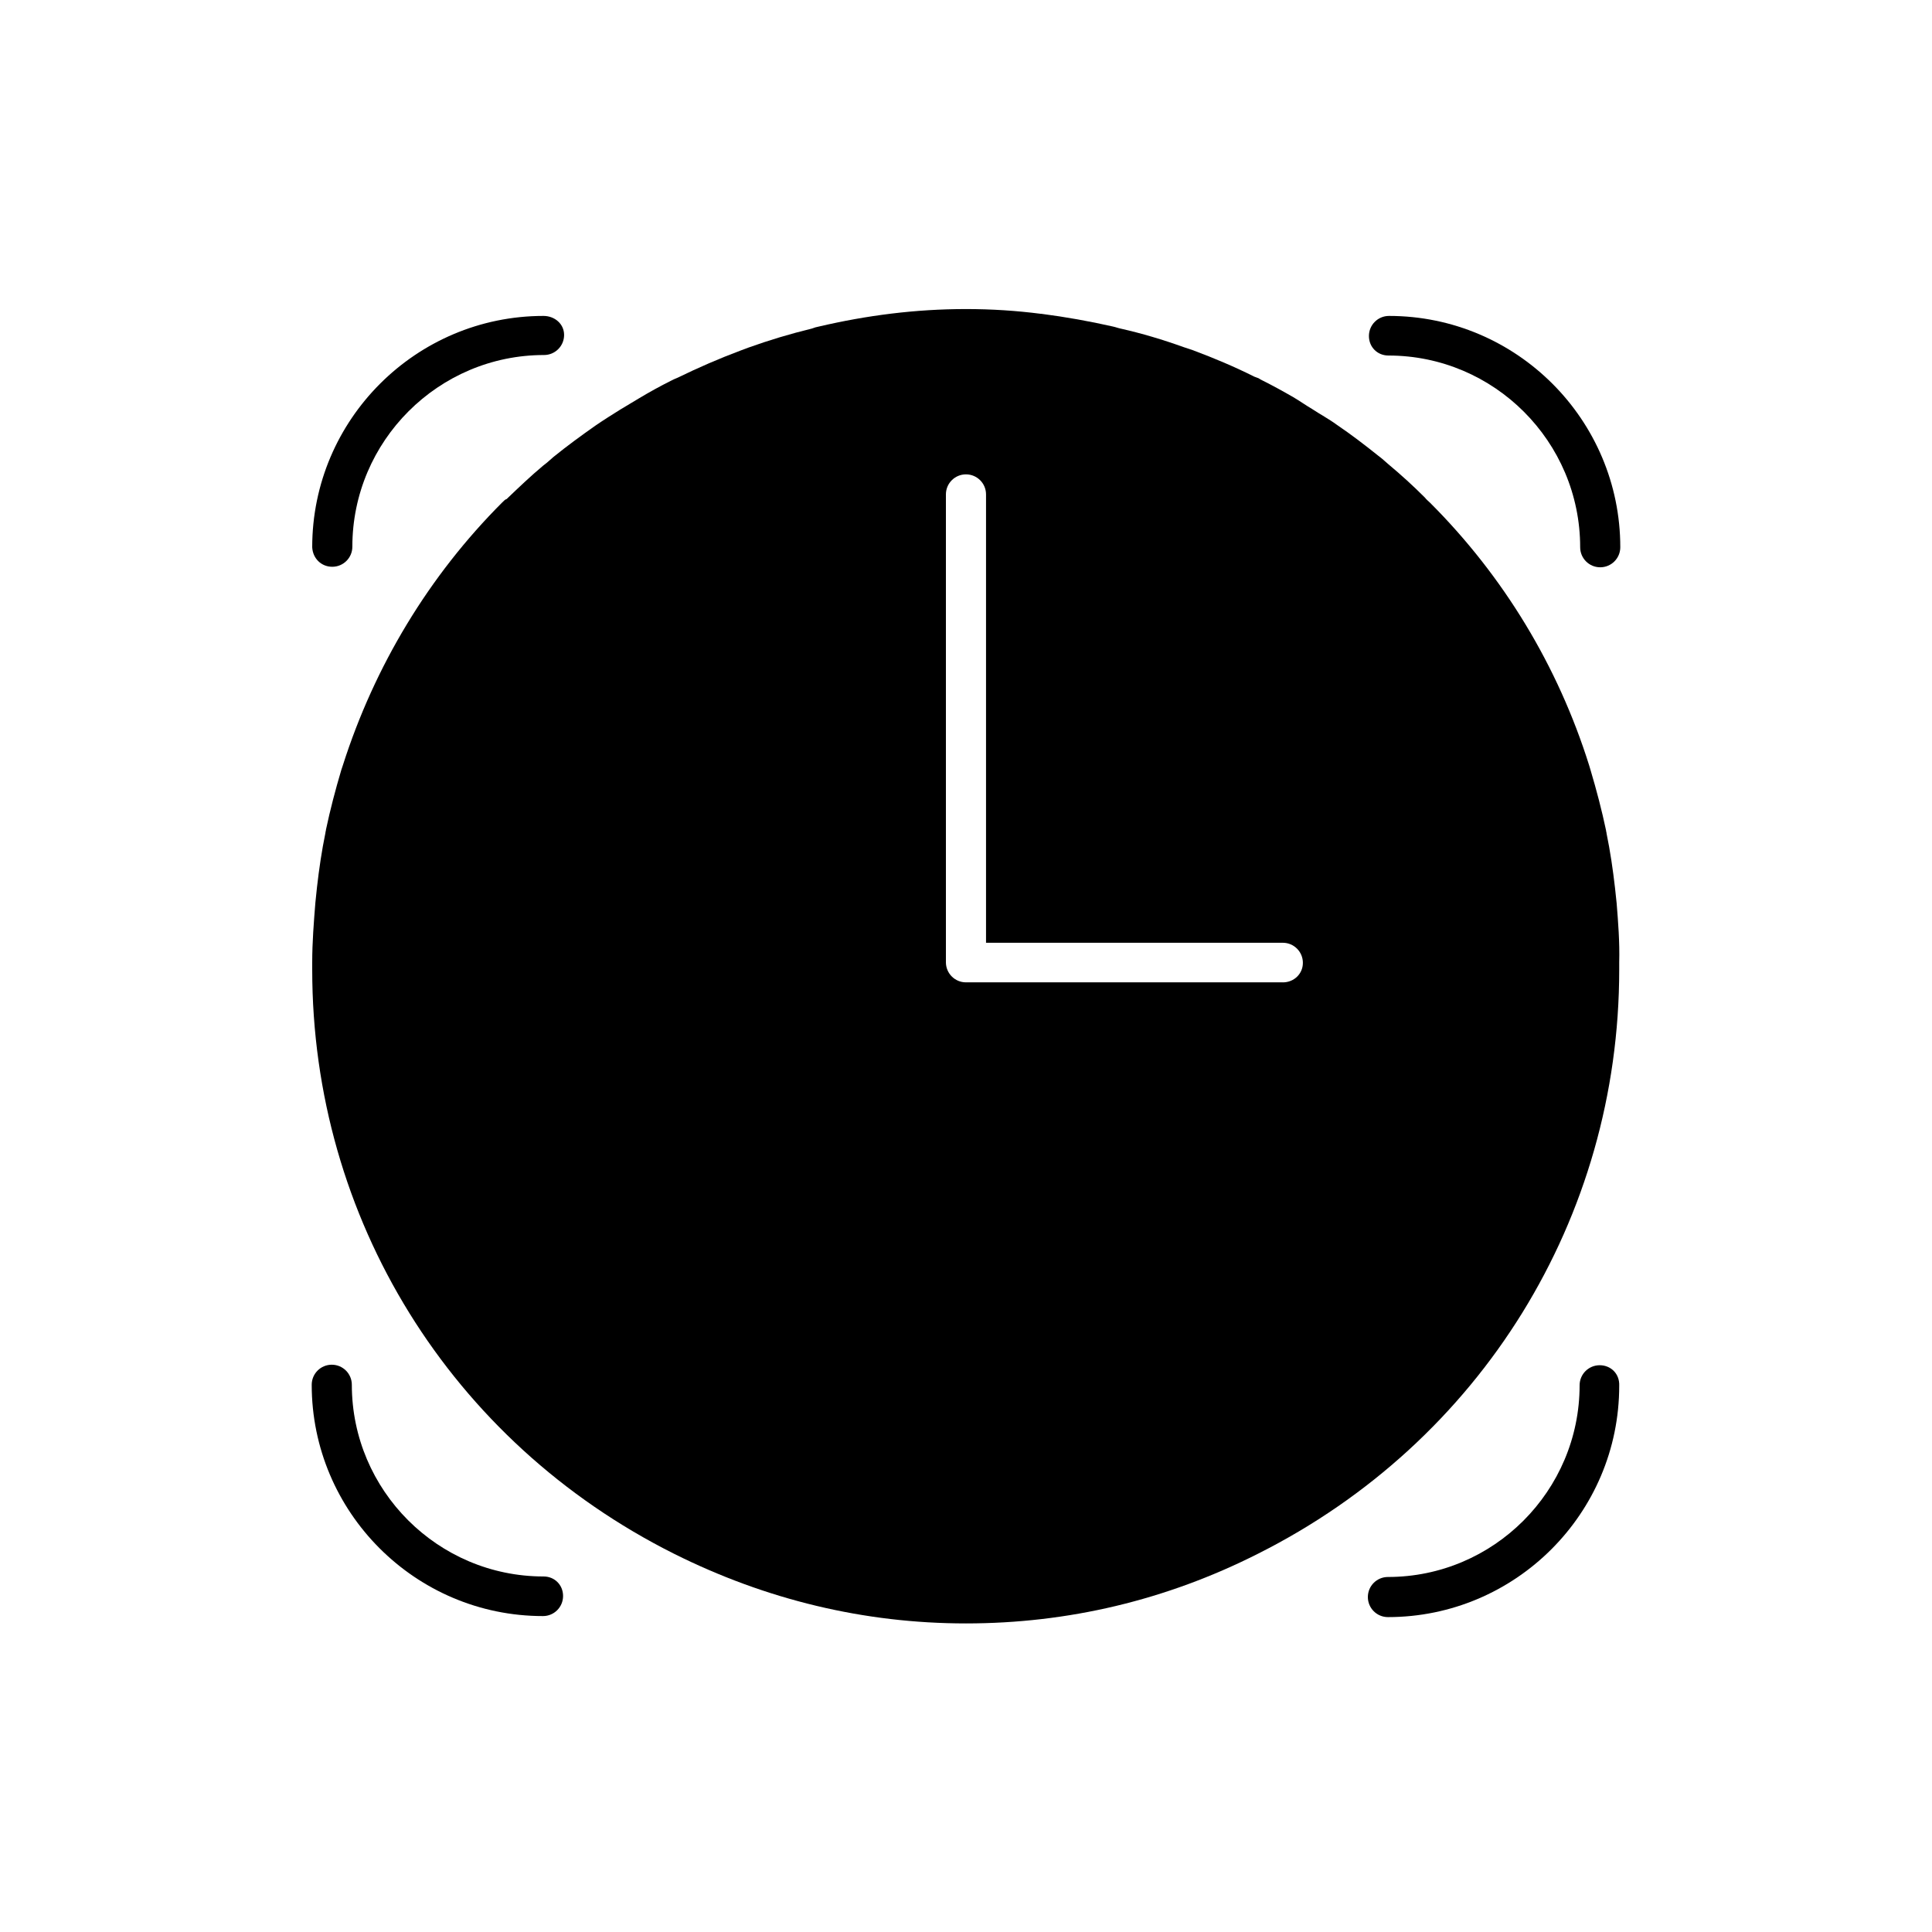 <?xml version="1.0" encoding="UTF-8"?>
<!-- Uploaded to: ICON Repo, www.svgrepo.com, Generator: ICON Repo Mixer Tools -->
<svg fill="#000000" width="800px" height="800px" version="1.1" viewBox="144 144 512 512" xmlns="http://www.w3.org/2000/svg">
 <g>
  <path d="m232.06 294.2c2.938 0 5.316-2.379 5.316-5.316 0-27.988 22.812-50.801 50.801-50.801 2.938 0 5.316-2.379 5.316-5.316 0.004-2.941-2.516-5.043-5.457-5.043-33.727 0-61.297 27.43-61.297 61.297 0.141 2.941 2.383 5.18 5.32 5.18z"/>
  <path d="m511.96 238.22c27.988 0 50.801 22.812 50.801 50.801 0 2.938 2.379 5.316 5.316 5.316s5.316-2.379 5.316-5.316c0-33.727-27.43-61.297-61.297-61.297-2.938 0-5.316 2.379-5.316 5.316 0 2.941 2.238 5.18 5.18 5.18z"/>
  <path d="m567.93 505.8c-2.938 0-5.316 2.379-5.316 5.316 0 27.988-22.812 50.801-50.801 50.801-2.938 0-5.316 2.379-5.316 5.316s2.379 5.316 5.316 5.316c33.727 0 61.297-27.43 61.297-61.297 0.141-3.211-2.238-5.453-5.18-5.453z"/>
  <path d="m288.04 561.78c-27.988 0-50.801-22.812-50.801-50.801 0-2.938-2.379-5.316-5.316-5.316s-5.316 2.379-5.316 5.316c0 33.727 27.43 61.297 61.297 61.297 2.938 0 5.316-2.379 5.316-5.316 0-2.941-2.238-5.18-5.18-5.18z"/>
  <path d="m572.41 383.2c-0.141-1.258-0.281-2.519-0.418-3.918-0.559-4.898-1.258-9.656-2.238-14.414 0-0.281-0.141-0.559-0.141-0.84-1.121-5.316-2.519-10.637-4.059-15.812-0.141-0.418-0.281-0.98-0.418-1.398-8.258-26.309-22.672-50.102-42.125-69.555-0.418-0.418-0.98-0.84-1.398-1.398-3.078-3.078-6.297-6.019-9.656-8.816-0.84-0.699-1.68-1.539-2.66-2.238-3.5-2.801-7.137-5.598-11.055-8.258-2.098-1.539-4.477-2.801-6.578-4.199-1.68-0.98-3.219-2.098-4.898-3.078-2.66-1.539-5.457-3.078-8.258-4.477-0.281-0.141-0.559-0.281-0.98-0.559-0.418-0.141-0.699-0.281-1.121-0.418-5.316-2.66-10.637-4.898-16.234-6.996-0.84-0.281-1.68-0.559-2.519-0.84-5.457-1.961-11.055-3.637-16.652-4.898-0.699-0.141-1.398-0.418-2.098-0.559-6.156-1.398-12.457-2.519-18.895-3.359h-0.141c-6.578-0.848-13.156-1.266-19.871-1.266-13.434 0-26.309 1.68-38.906 4.617-0.699 0.141-1.258 0.281-1.961 0.559-5.738 1.398-11.336 3.078-16.793 5.039-0.699 0.281-1.539 0.559-2.238 0.84-5.598 2.098-11.055 4.477-16.516 7.137-0.281 0.141-0.699 0.281-0.98 0.418-0.281 0.141-0.559 0.281-0.84 0.418-2.801 1.398-5.598 2.938-8.398 4.617-1.68 0.98-3.219 1.961-4.898 2.938-2.238 1.398-4.477 2.801-6.719 4.34-3.777 2.66-7.418 5.316-11.055 8.258-0.84 0.699-1.68 1.539-2.66 2.238-3.359 2.801-6.578 5.879-9.797 8.957-0.273 0.004-0.695 0.426-1.113 0.844-19.453 19.453-33.867 43.383-42.266 69.695-0.141 0.418-0.281 0.84-0.418 1.258-1.539 5.18-2.938 10.496-4.059 15.812 0 0.281-0.141 0.559-0.141 0.84-0.98 4.758-1.68 9.516-2.238 14.414-0.141 1.402-0.281 2.66-0.422 4.059-0.418 5.18-0.84 10.496-0.84 15.812v0.98 0.98c0 65.914 36.668 125.11 95.863 154.78 24.352 12.176 50.383 18.473 77.391 18.473 27.012 0 53.039-6.156 77.391-18.473 59.059-29.668 95.723-88.867 95.723-154.78v-0.98-0.98c0.145-5.316-0.277-10.633-0.695-15.812zm-88.449 21.133h-83.969c-2.938 0-5.316-2.379-5.316-5.316v-123.99c0-2.938 2.379-5.316 5.316-5.316s5.316 2.379 5.316 5.316v118.82l78.652-0.004c2.938 0 5.316 2.379 5.316 5.316 0.004 2.941-2.375 5.18-5.316 5.18z"/>
 </g>
</svg>